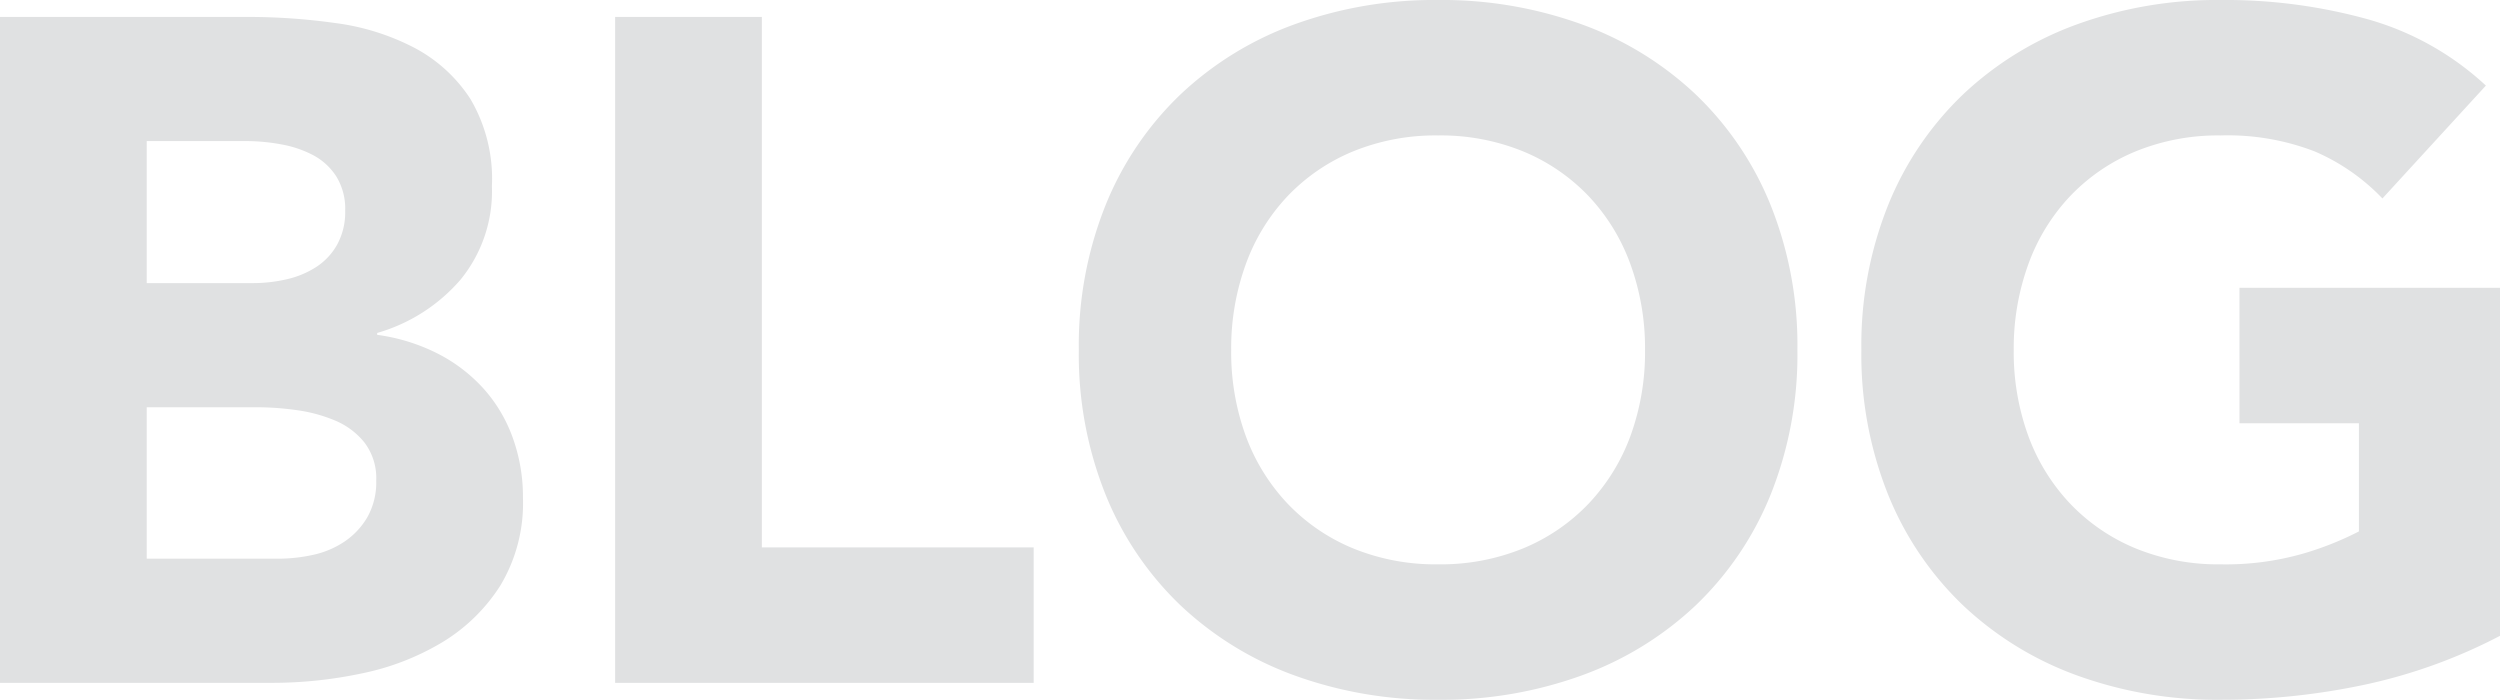 <svg xmlns="http://www.w3.org/2000/svg" width="159.48" height="44.64" viewBox="0 0 159.48 44.64"><path id="&#x30D1;&#x30B9;_43" data-name="&#x30D1;&#x30B9; 43" d="M4.32-42.48H20.16a40.047,40.047,0,0,1,5.55.39,15.16,15.16,0,0,1,5.01,1.56,9.594,9.594,0,0,1,3.6,3.27,10.023,10.023,0,0,1,1.38,5.58,8.909,8.909,0,0,1-2.01,5.97,11.052,11.052,0,0,1-5.31,3.39v.12a12.12,12.12,0,0,1,3.81,1.17,10.176,10.176,0,0,1,2.94,2.22,9.456,9.456,0,0,1,1.89,3.15,11.067,11.067,0,0,1,.66,3.84,10.211,10.211,0,0,1-1.44,5.61,11.321,11.321,0,0,1-3.72,3.63A16.314,16.314,0,0,1,27.39-.6a27.459,27.459,0,0,1-5.67.6H4.32ZM13.68-25.5h6.78a9.529,9.529,0,0,0,2.13-.24,5.891,5.891,0,0,0,1.89-.78,4.061,4.061,0,0,0,1.35-1.44,4.314,4.314,0,0,0,.51-2.16,3.918,3.918,0,0,0-.57-2.19,3.965,3.965,0,0,0-1.47-1.35,7,7,0,0,0-2.04-.69,12.244,12.244,0,0,0-2.22-.21H13.68Zm0,17.58h8.4a10.341,10.341,0,0,0,2.19-.24A5.794,5.794,0,0,0,26.28-9a4.777,4.777,0,0,0,1.47-1.56,4.508,4.508,0,0,0,.57-2.34,3.752,3.752,0,0,0-.75-2.43,4.755,4.755,0,0,0-1.89-1.41,9.681,9.681,0,0,0-2.46-.66,18.276,18.276,0,0,0-2.46-.18H13.68ZM43.56-42.48h9.36V-8.64H70.26V0H43.56ZM73.14-21.24a23.992,23.992,0,0,1,1.71-9.24,20.265,20.265,0,0,1,4.77-7.05A21.014,21.014,0,0,1,86.88-42a26.171,26.171,0,0,1,9.18-1.56A26.171,26.171,0,0,1,105.24-42a21.014,21.014,0,0,1,7.26,4.47,20.266,20.266,0,0,1,4.77,7.05,23.992,23.992,0,0,1,1.71,9.24A23.992,23.992,0,0,1,117.27-12a20.266,20.266,0,0,1-4.77,7.05,21.014,21.014,0,0,1-7.26,4.47,26.171,26.171,0,0,1-9.18,1.56A26.171,26.171,0,0,1,86.88-.48a21.014,21.014,0,0,1-7.26-4.47A20.265,20.265,0,0,1,74.85-12,23.992,23.992,0,0,1,73.14-21.24Zm9.72,0a15.58,15.58,0,0,0,.93,5.49,12.575,12.575,0,0,0,2.67,4.32,12.186,12.186,0,0,0,4.17,2.85,13.9,13.9,0,0,0,5.43,1.02,13.9,13.9,0,0,0,5.43-1.02,12.186,12.186,0,0,0,4.17-2.85,12.575,12.575,0,0,0,2.67-4.32,15.58,15.58,0,0,0,.93-5.49,15.65,15.65,0,0,0-.93-5.46,12.519,12.519,0,0,0-2.67-4.35,12.186,12.186,0,0,0-4.17-2.85,13.9,13.9,0,0,0-5.43-1.02,13.9,13.9,0,0,0-5.43,1.02,12.186,12.186,0,0,0-4.17,2.85,12.519,12.519,0,0,0-2.67,4.35A15.65,15.65,0,0,0,82.86-21.24ZM163.8-3A33.884,33.884,0,0,1,155.16.12a43.877,43.877,0,0,1-9.18.96A26.171,26.171,0,0,1,136.8-.48a21.014,21.014,0,0,1-7.26-4.47A20.265,20.265,0,0,1,124.77-12a23.992,23.992,0,0,1-1.71-9.24,23.992,23.992,0,0,1,1.71-9.24,20.265,20.265,0,0,1,4.77-7.05A21.014,21.014,0,0,1,136.8-42a26.171,26.171,0,0,1,9.18-1.56,33.976,33.976,0,0,1,9.39,1.23,18.385,18.385,0,0,1,7.53,4.23l-6.6,7.2a13.15,13.15,0,0,0-4.32-3,15.4,15.4,0,0,0-6-1.02,13.9,13.9,0,0,0-5.43,1.02,12.186,12.186,0,0,0-4.17,2.85,12.519,12.519,0,0,0-2.67,4.35,15.65,15.65,0,0,0-.93,5.46,15.58,15.58,0,0,0,.93,5.49,12.575,12.575,0,0,0,2.67,4.32,12.186,12.186,0,0,0,4.17,2.85,13.9,13.9,0,0,0,5.43,1.02,17.89,17.89,0,0,0,5.28-.69,19.927,19.927,0,0,0,3.54-1.41v-6.9h-7.62V-25.2H163.8Z" transform="translate(-4.32 43.56)" fill="#e0e1e2"></path></svg>